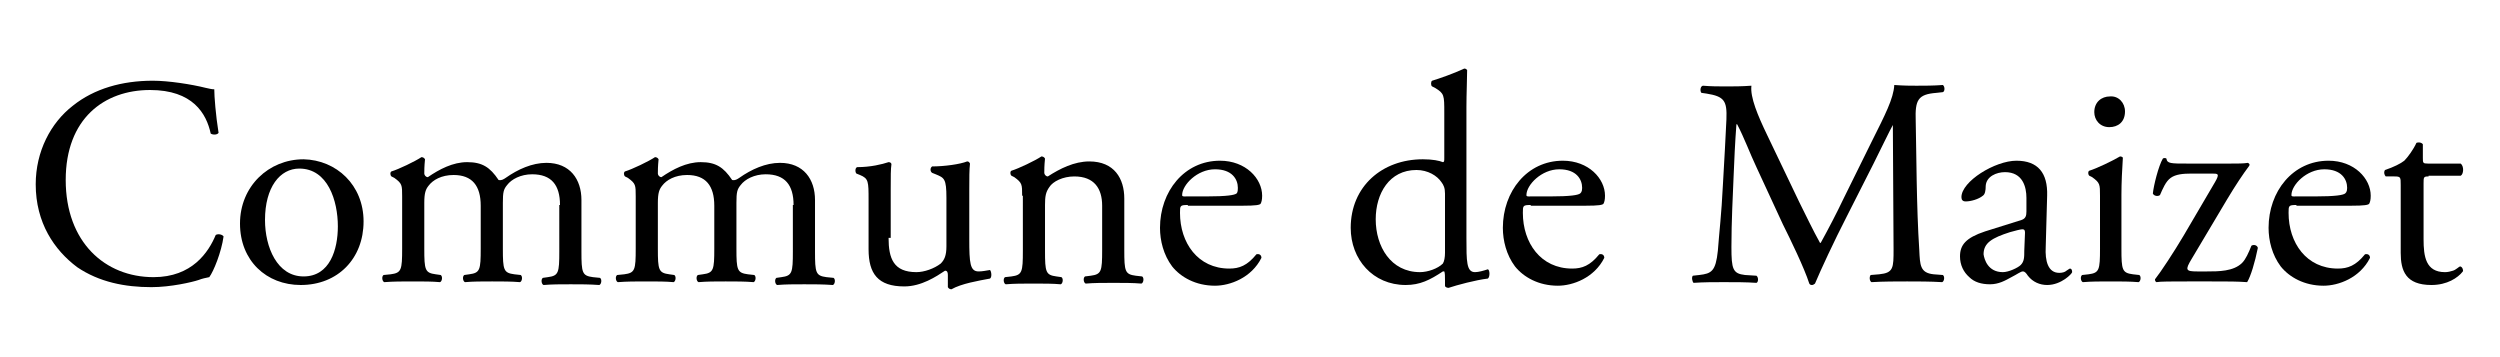 <?xml version="1.0" encoding="utf-8"?>
<!-- Generator: Adobe Illustrator 21.1.0, SVG Export Plug-In . SVG Version: 6.00 Build 0)  -->
<svg version="1.1" id="Calque_1" xmlns="http://www.w3.org/2000/svg" xmlns:xlink="http://www.w3.org/1999/xlink" x="0px" y="0px"
	 width="350px" height="50px" viewBox="0 0 350 50" style="enable-background:new 0 0 350 50;" xml:space="preserve">
<g>
	<path d="M10.2,14.8c3-2.4,6.9-3.5,11.2-3.5c2.2,0,5.4,0.5,7.4,1c0.5,0.1,0.8,0.2,1.2,0.2c0,1,0.2,3.6,0.6,6.1
		c-0.2,0.3-0.8,0.3-1.1,0.1c-0.6-2.8-2.5-6.1-8.5-6.1c-6.4,0-11.8,4-11.8,12.6c0,8.7,5.5,13.6,12.3,13.6c5.4,0,7.7-3.5,8.7-5.9
		c0.3-0.2,0.9-0.1,1.1,0.2c-0.3,2.2-1.4,4.9-2,5.7c-0.5,0.1-1,0.2-1.5,0.4c-0.9,0.3-3.9,1-6.6,1c-3.7,0-7.3-0.7-10.4-2.8
		C7.6,35,5,31.2,5,25.8C5,21.2,7.1,17.2,10.2,14.8z"/>
	<path d="M50.9,31c0,5.2-3.6,8.9-8.8,8.9c-4.8,0-8.5-3.4-8.5-8.6c0-5.2,4-9,8.9-9C47.1,22.4,50.9,25.9,50.9,31z M41.9,23.6
		c-2.7,0-4.8,2.6-4.8,7.2c0,3.8,1.7,7.9,5.4,7.9c3.7,0,4.8-3.8,4.8-7C47.3,28.1,45.9,23.6,41.9,23.6z"/>
	<path d="M78.4,28.7c0-2.8-1.2-4.3-3.9-4.3c-1.6,0-2.9,0.7-3.5,1.5c-0.5,0.6-0.6,1-0.6,2.5v6.4c0,3,0.1,3.4,1.6,3.6l0.9,0.1
		c0.3,0.2,0.2,0.9-0.1,1c-1.2-0.1-2.5-0.1-3.9-0.1c-1.5,0-2.6,0-3.8,0.1c-0.3-0.1-0.4-0.8-0.1-1l0.7-0.1c1.5-0.2,1.6-0.6,1.6-3.6v-6
		c0-2.8-1.2-4.3-3.8-4.3c-1.7,0-2.9,0.7-3.5,1.5c-0.4,0.5-0.6,1-0.6,2.4v6.4c0,3,0.1,3.4,1.6,3.6l0.7,0.1c0.3,0.2,0.2,0.9-0.1,1
		c-1.1-0.1-2.3-0.1-3.8-0.1c-1.5,0-2.7,0-4,0.1c-0.3-0.1-0.4-0.8-0.1-1l1-0.1c1.5-0.2,1.6-0.6,1.6-3.6v-7.3c0-1.6,0-1.8-1.1-2.6
		l-0.4-0.2c-0.2-0.2-0.2-0.6,0-0.7c1-0.3,3.3-1.4,4.2-2c0.2,0,0.4,0.1,0.5,0.3c-0.1,1-0.1,1.6-0.1,2c0,0.2,0.2,0.5,0.5,0.5
		c1.6-1.1,3.5-2.1,5.5-2.1c2.1,0,3.2,0.7,4.4,2.5c0.4,0.1,0.7-0.1,1-0.3c1.7-1.2,3.7-2.1,5.7-2.1c3.3,0,4.9,2.3,4.9,5.2v7.2
		c0,3,0.1,3.4,1.6,3.6l1,0.1c0.3,0.2,0.2,0.9-0.1,1c-1.4-0.1-2.6-0.1-4-0.1c-1.5,0-2.6,0-3.8,0.1c-0.3-0.1-0.4-0.8-0.1-1l0.7-0.1
		c1.5-0.2,1.6-0.6,1.6-3.6V28.7z"/>
	<path d="M111.1,28.7c0-2.8-1.2-4.3-3.9-4.3c-1.6,0-2.9,0.7-3.5,1.5c-0.5,0.6-0.6,1-0.6,2.5v6.4c0,3,0.1,3.4,1.6,3.6l0.9,0.1
		c0.3,0.2,0.2,0.9-0.1,1c-1.2-0.1-2.5-0.1-3.9-0.1c-1.5,0-2.6,0-3.8,0.1c-0.3-0.1-0.4-0.8-0.1-1l0.7-0.1c1.5-0.2,1.6-0.6,1.6-3.6v-6
		c0-2.8-1.2-4.3-3.8-4.3c-1.7,0-2.9,0.7-3.5,1.5c-0.4,0.5-0.6,1-0.6,2.4v6.4c0,3,0.1,3.4,1.6,3.6l0.7,0.1c0.3,0.2,0.2,0.9-0.1,1
		c-1.1-0.1-2.3-0.1-3.8-0.1c-1.5,0-2.7,0-4,0.1c-0.3-0.1-0.4-0.8-0.1-1l1-0.1c1.5-0.2,1.6-0.6,1.6-3.6v-7.3c0-1.6,0-1.8-1.1-2.6
		l-0.4-0.2c-0.2-0.2-0.2-0.6,0-0.7c1-0.3,3.3-1.4,4.2-2c0.2,0,0.4,0.1,0.5,0.3c-0.1,1-0.1,1.6-0.1,2c0,0.2,0.2,0.5,0.5,0.5
		c1.6-1.1,3.5-2.1,5.5-2.1c2.1,0,3.2,0.7,4.4,2.5c0.4,0.1,0.7-0.1,1-0.3c1.7-1.2,3.7-2.1,5.7-2.1c3.3,0,4.9,2.3,4.9,5.2v7.2
		c0,3,0.1,3.4,1.6,3.6l1,0.1c0.3,0.2,0.2,0.9-0.1,1c-1.4-0.1-2.6-0.1-4-0.1c-1.5,0-2.6,0-3.8,0.1c-0.3-0.1-0.4-0.8-0.1-1l0.7-0.1
		c1.5-0.2,1.6-0.6,1.6-3.6V28.7z"/>
	<path d="M124.4,33.3c0,2.9,0.7,4.8,3.9,4.8c1.1,0,2.5-0.5,3.4-1.2c0.5-0.5,0.8-1.1,0.8-2.4v-6.8c0-2.7-0.3-2.8-1.5-3.3l-0.5-0.2
		c-0.3-0.2-0.3-0.7,0-0.9c1.7,0,3.9-0.3,4.9-0.7c0.2,0,0.3,0.1,0.4,0.3c-0.1,0.8-0.1,2.1-0.1,3.6v7c0,3.3,0.1,4.5,1.3,4.5
		c0.5,0,1-0.1,1.6-0.2c0.2,0.2,0.3,1,0,1.2c-1.6,0.3-4,0.7-5.4,1.5c-0.2,0-0.4-0.1-0.5-0.3v-1.7c0-0.4-0.1-0.6-0.4-0.6
		c-1.2,0.8-3.3,2.2-5.7,2.2c-3.7,0-5-1.8-5-5.2v-6.9c0-2.6,0-3-1.2-3.5l-0.5-0.2c-0.2-0.2-0.2-0.8,0.1-0.9c1.9,0,3.5-0.4,4.4-0.7
		c0.2,0,0.4,0.1,0.4,0.3c-0.1,0.7-0.1,1.6-0.1,3.6V33.3z"/>
	<path d="M143.1,27.4c0-1.6,0-1.8-1.1-2.6l-0.4-0.2c-0.2-0.2-0.2-0.6,0-0.7c1-0.3,3.3-1.4,4.2-2c0.2,0,0.4,0.1,0.5,0.3
		c-0.1,1-0.1,1.6-0.1,2c0,0.2,0.2,0.5,0.5,0.5c1.7-1.1,3.7-2.1,5.8-2.1c3.5,0,4.9,2.4,4.9,5.2v7.2c0,3,0.1,3.4,1.6,3.6l0.9,0.1
		c0.3,0.2,0.2,0.9-0.1,1c-1.2-0.1-2.5-0.1-3.9-0.1c-1.5,0-2.7,0-3.9,0.1c-0.3-0.1-0.4-0.8-0.1-1l0.8-0.1c1.5-0.2,1.6-0.6,1.6-3.6
		v-6.2c0-2.4-1.1-4.1-3.9-4.1c-1.6,0-3,0.7-3.5,1.5c-0.5,0.7-0.6,1.3-0.6,2.5v6.4c0,3,0.1,3.4,1.6,3.6l0.7,0.1
		c0.3,0.2,0.2,0.9-0.1,1c-1.1-0.1-2.3-0.1-3.8-0.1c-1.5,0-2.7,0-3.9,0.1c-0.3-0.1-0.4-0.8-0.1-1l0.9-0.1c1.5-0.2,1.6-0.6,1.6-3.6
		V27.4z"/>
	<path d="M166.3,28.7c-1.1,0-1.1,0.1-1.1,1.1c0,4.2,2.5,7.8,6.9,7.8c1.4,0,2.5-0.4,3.8-2c0.4-0.1,0.7,0.1,0.7,0.5
		c-1.4,2.8-4.4,3.9-6.5,3.9c-2.7,0-4.8-1.2-6-2.7c-1.2-1.6-1.7-3.6-1.7-5.4c0-5.1,3.4-9.4,8.4-9.4c3.6,0,5.9,2.5,5.9,4.9
		c0,0.6-0.1,0.9-0.2,1.1c-0.1,0.2-0.7,0.3-2.5,0.3H166.3z M168.8,27.5c3.1,0,4-0.2,4.3-0.4c0.1-0.1,0.2-0.2,0.2-0.8
		c0-1.2-0.8-2.6-3.2-2.6c-2.5,0-4.6,2.2-4.6,3.6c0,0.1,0,0.2,0.3,0.2H168.8z"/>
	<path d="M205.3,33.3c0,3.3,0,4.8,1.2,4.8c0.5,0,1.2-0.2,1.8-0.4c0.3,0.1,0.3,1.1,0,1.3c-1.7,0.2-4.3,0.9-5.5,1.3
		c-0.2,0-0.5-0.1-0.5-0.3v-0.7c0-0.6,0-1.1-0.1-1.3h-0.2c-1.8,1.2-3.2,1.9-5.2,1.9c-4.6,0-7.7-3.6-7.7-8c0-5.8,4.4-9.6,10.1-9.6
		c1.4,0,2.3,0.2,2.8,0.4c0.2,0,0.2-0.2,0.2-0.6v-6.3c0-2.5,0-2.7-1.3-3.5l-0.4-0.2c-0.2-0.1-0.2-0.7,0-0.8c1-0.3,3-1,4.5-1.7
		c0.2,0,0.3,0.1,0.4,0.2c0,1.2-0.1,3.3-0.1,5.2V33.3z M202.3,27.1c0-0.8-0.2-1.2-0.5-1.6c-0.6-0.9-1.9-1.7-3.5-1.7
		c-3.8,0-5.7,3.3-5.7,6.9c0,3.8,2.1,7.4,6.2,7.4c1.1,0,2.5-0.5,3.2-1.2c0.2-0.3,0.3-0.9,0.3-1.5V27.1z"/>
	<path d="M214.3,28.7c-1.1,0-1.1,0.1-1.1,1.1c0,4.2,2.5,7.8,6.9,7.8c1.4,0,2.5-0.4,3.8-2c0.4-0.1,0.7,0.1,0.7,0.5
		c-1.4,2.8-4.4,3.9-6.5,3.9c-2.7,0-4.8-1.2-6-2.7c-1.2-1.6-1.7-3.6-1.7-5.4c0-5.1,3.4-9.4,8.4-9.4c3.6,0,5.9,2.5,5.9,4.9
		c0,0.6-0.1,0.9-0.2,1.1c-0.1,0.2-0.7,0.3-2.5,0.3H214.3z M216.9,27.5c3.1,0,4-0.2,4.3-0.4c0.1-0.1,0.3-0.2,0.3-0.8
		c0-1.2-0.8-2.6-3.2-2.6c-2.5,0-4.6,2.2-4.6,3.6c0,0.1,0,0.2,0.3,0.2H216.9z"/>
	<path d="M251.9,28.3c1,2,1.9,3.9,2.9,5.7h0.1c1.1-2,2.2-4.1,3.2-6.2l3.9-7.9c1.9-3.8,3.1-6.1,3.2-8c1.4,0.1,2.3,0.1,3.1,0.1
		c1,0,2.4,0,3.7-0.1c0.3,0.2,0.3,0.9,0,1l-0.9,0.1c-2.6,0.2-3,1-2.9,3.9c0.1,4.4,0.1,12.1,0.5,18.1c0.1,2.1,0.1,3.2,2,3.4l1.3,0.1
		c0.3,0.2,0.2,0.9-0.1,1c-1.7-0.1-3.4-0.1-4.9-0.1c-1.5,0-3.3,0-5,0.1c-0.3-0.2-0.3-0.8-0.1-1l1.2-0.1c2-0.2,2-0.9,2-3.5L265,17.5
		H265c-0.3,0.5-1.9,3.8-2.7,5.4l-3.7,7.3c-1.9,3.7-3.7,7.6-4.5,9.5c-0.1,0.1-0.3,0.2-0.4,0.2c-0.1,0-0.3,0-0.4-0.2
		c-0.7-2.2-2.7-6.3-3.7-8.3l-3.7-8c-0.9-1.9-1.7-4.1-2.7-6h-0.1c-0.2,2.6-0.3,5-0.4,7.4c-0.1,2.5-0.3,6.2-0.3,9.8
		c0,3.1,0.2,3.7,1.9,3.9l1.6,0.1c0.3,0.2,0.3,0.9,0,1c-1.4-0.1-3-0.1-4.6-0.1c-1.3,0-2.8,0-4.2,0.1c-0.2-0.2-0.3-0.8-0.1-1l0.9-0.1
		c1.7-0.2,2.3-0.5,2.6-3.4c0.2-2.7,0.5-5,0.7-9.1c0.2-3.5,0.4-7,0.5-9.3c0.1-2.6-0.3-3.2-2.8-3.6l-0.7-0.1c-0.2-0.2-0.2-0.9,0.2-1
		c1.2,0.1,2.2,0.1,3.3,0.1c1,0,2.1,0,3.5-0.1c-0.2,1.6,0.9,4.2,2.2,6.9L251.9,28.3z"/>
	<path d="M283,30.8c0.6-0.2,0.7-0.6,0.7-1.2l0-1.9c0-1.5-0.5-3.6-3-3.6c-1.2,0-2.6,0.6-2.7,1.9c0,0.7-0.1,1.2-0.4,1.4
		c-0.6,0.5-1.7,0.8-2.4,0.8c-0.4,0-0.6-0.2-0.6-0.6c0-2.2,4.7-5.1,7.7-5.1c3,0,4.4,1.7,4.3,4.9l-0.2,7.2c-0.1,1.9,0.3,3.6,1.9,3.6
		c0.4,0,0.8-0.1,1-0.3c0.2-0.1,0.4-0.3,0.5-0.3c0.2,0,0.3,0.2,0.3,0.5c0,0.2-1.5,1.8-3.5,1.8c-1,0-2-0.4-2.7-1.3
		c-0.2-0.3-0.4-0.6-0.7-0.6c-0.3,0-0.8,0.4-1.6,0.8c-0.9,0.5-1.8,1-3,1c-1.2,0-2.2-0.3-2.9-1c-0.8-0.7-1.3-1.7-1.3-2.9
		c0-1.6,0.8-2.6,3.5-3.5L283,30.8z M280.4,38.1c0.8,0,2.1-0.6,2.5-1c0.5-0.5,0.5-1.1,0.5-2l0.1-2.5c0-0.5-0.2-0.5-0.4-0.5
		c-0.2,0-1,0.2-1.7,0.4c-2.5,0.8-3.7,1.5-3.7,3.1C277.8,36.3,278.3,38.1,280.4,38.1z"/>
	<path d="M294,27.4c0-1.6,0-1.8-1.1-2.6l-0.4-0.2c-0.2-0.2-0.2-0.6,0-0.7c1-0.3,3.3-1.4,4.3-2c0.2,0,0.4,0.1,0.4,0.2
		c-0.1,1.5-0.2,3.5-0.2,5.2v7.5c0,3,0.1,3.4,1.6,3.6l0.9,0.1c0.3,0.2,0.2,0.9-0.1,1c-1.2-0.1-2.5-0.1-3.9-0.1c-1.5,0-2.7,0-3.9,0.1
		c-0.3-0.1-0.4-0.8-0.1-1l0.9-0.1c1.5-0.2,1.6-0.6,1.6-3.6V27.4z M297.5,15.6c0,1.5-1,2.2-2.2,2.2c-1.3,0-2.1-1-2.1-2.1
		c0-1.4,1-2.2,2.2-2.2C296.6,13.4,297.5,14.4,297.5,15.6z"/>
	<path d="M306.3,39.4c-2.2,0-3.9,0-4.4,0.1c-0.2-0.1-0.2-0.3-0.2-0.4c0.8-1,2.7-3.9,4-6.1l4.4-7.5c0.7-1.2,0.4-1.2-0.4-1.2h-2.9
		c-1.2,0-2.2,0.1-2.9,0.6c-0.7,0.5-1.1,1.5-1.5,2.4c-0.2,0.2-0.8,0.2-1-0.2c0.1-1.1,0.8-3.9,1.4-4.9c0.1-0.1,0.4-0.1,0.5,0
		c0.1,0.7,0.6,0.7,3,0.7h5.9c1.1,0,1.9,0,2.5-0.1c0.2,0.1,0.3,0.2,0.2,0.4c-0.9,1.2-1.9,2.7-3.1,4.7l-5,8.4
		c-0.9,1.5-0.8,1.7,0.8,1.7h1.4c1.6,0,3.7,0,4.9-1.2c0.5-0.5,0.9-1.4,1.3-2.4c0.3-0.2,0.8-0.1,0.9,0.3c-0.4,2-1,4-1.5,4.8
		c-1.4-0.1-2.7-0.1-4.7-0.1H306.3z"/>
	<path d="M321.5,28.7c-1.1,0-1.1,0.1-1.1,1.1c0,4.2,2.5,7.8,6.9,7.8c1.4,0,2.5-0.4,3.8-2c0.4-0.1,0.7,0.1,0.7,0.5
		c-1.4,2.8-4.4,3.9-6.5,3.9c-2.7,0-4.8-1.2-6-2.7c-1.2-1.6-1.7-3.6-1.7-5.4c0-5.1,3.4-9.4,8.4-9.4c3.6,0,5.9,2.5,5.9,4.9
		c0,0.6-0.1,0.9-0.2,1.1c-0.1,0.2-0.7,0.3-2.5,0.3H321.5z M324,27.5c3.1,0,4-0.2,4.3-0.4c0.1-0.1,0.3-0.2,0.3-0.8
		c0-1.2-0.8-2.6-3.2-2.6c-2.5,0-4.6,2.2-4.6,3.6c0,0.1,0,0.2,0.3,0.2H324z"/>
	<path d="M340,24.7c-0.7,0-0.7,0.1-0.7,1v7.8c0,2.4,0.3,4.6,3,4.6c0.4,0,0.8-0.1,1.1-0.2c0.4-0.1,0.9-0.6,1-0.6
		c0.3,0,0.5,0.5,0.4,0.7c-0.7,0.9-2.2,1.9-4.4,1.9c-3.6,0-4.3-2-4.3-4.5v-9.5c0-1.1,0-1.2-0.9-1.2h-1.2c-0.2-0.2-0.3-0.6-0.1-0.9
		c1.2-0.4,2.2-0.9,2.7-1.3c0.5-0.5,1.3-1.6,1.7-2.5c0.2-0.1,0.7-0.1,0.9,0.2v1.9c0,0.7,0,0.8,0.7,0.8h4.6c0.5,0.4,0.4,1.5,0,1.7H340
		z"/>
</g>
</svg>

